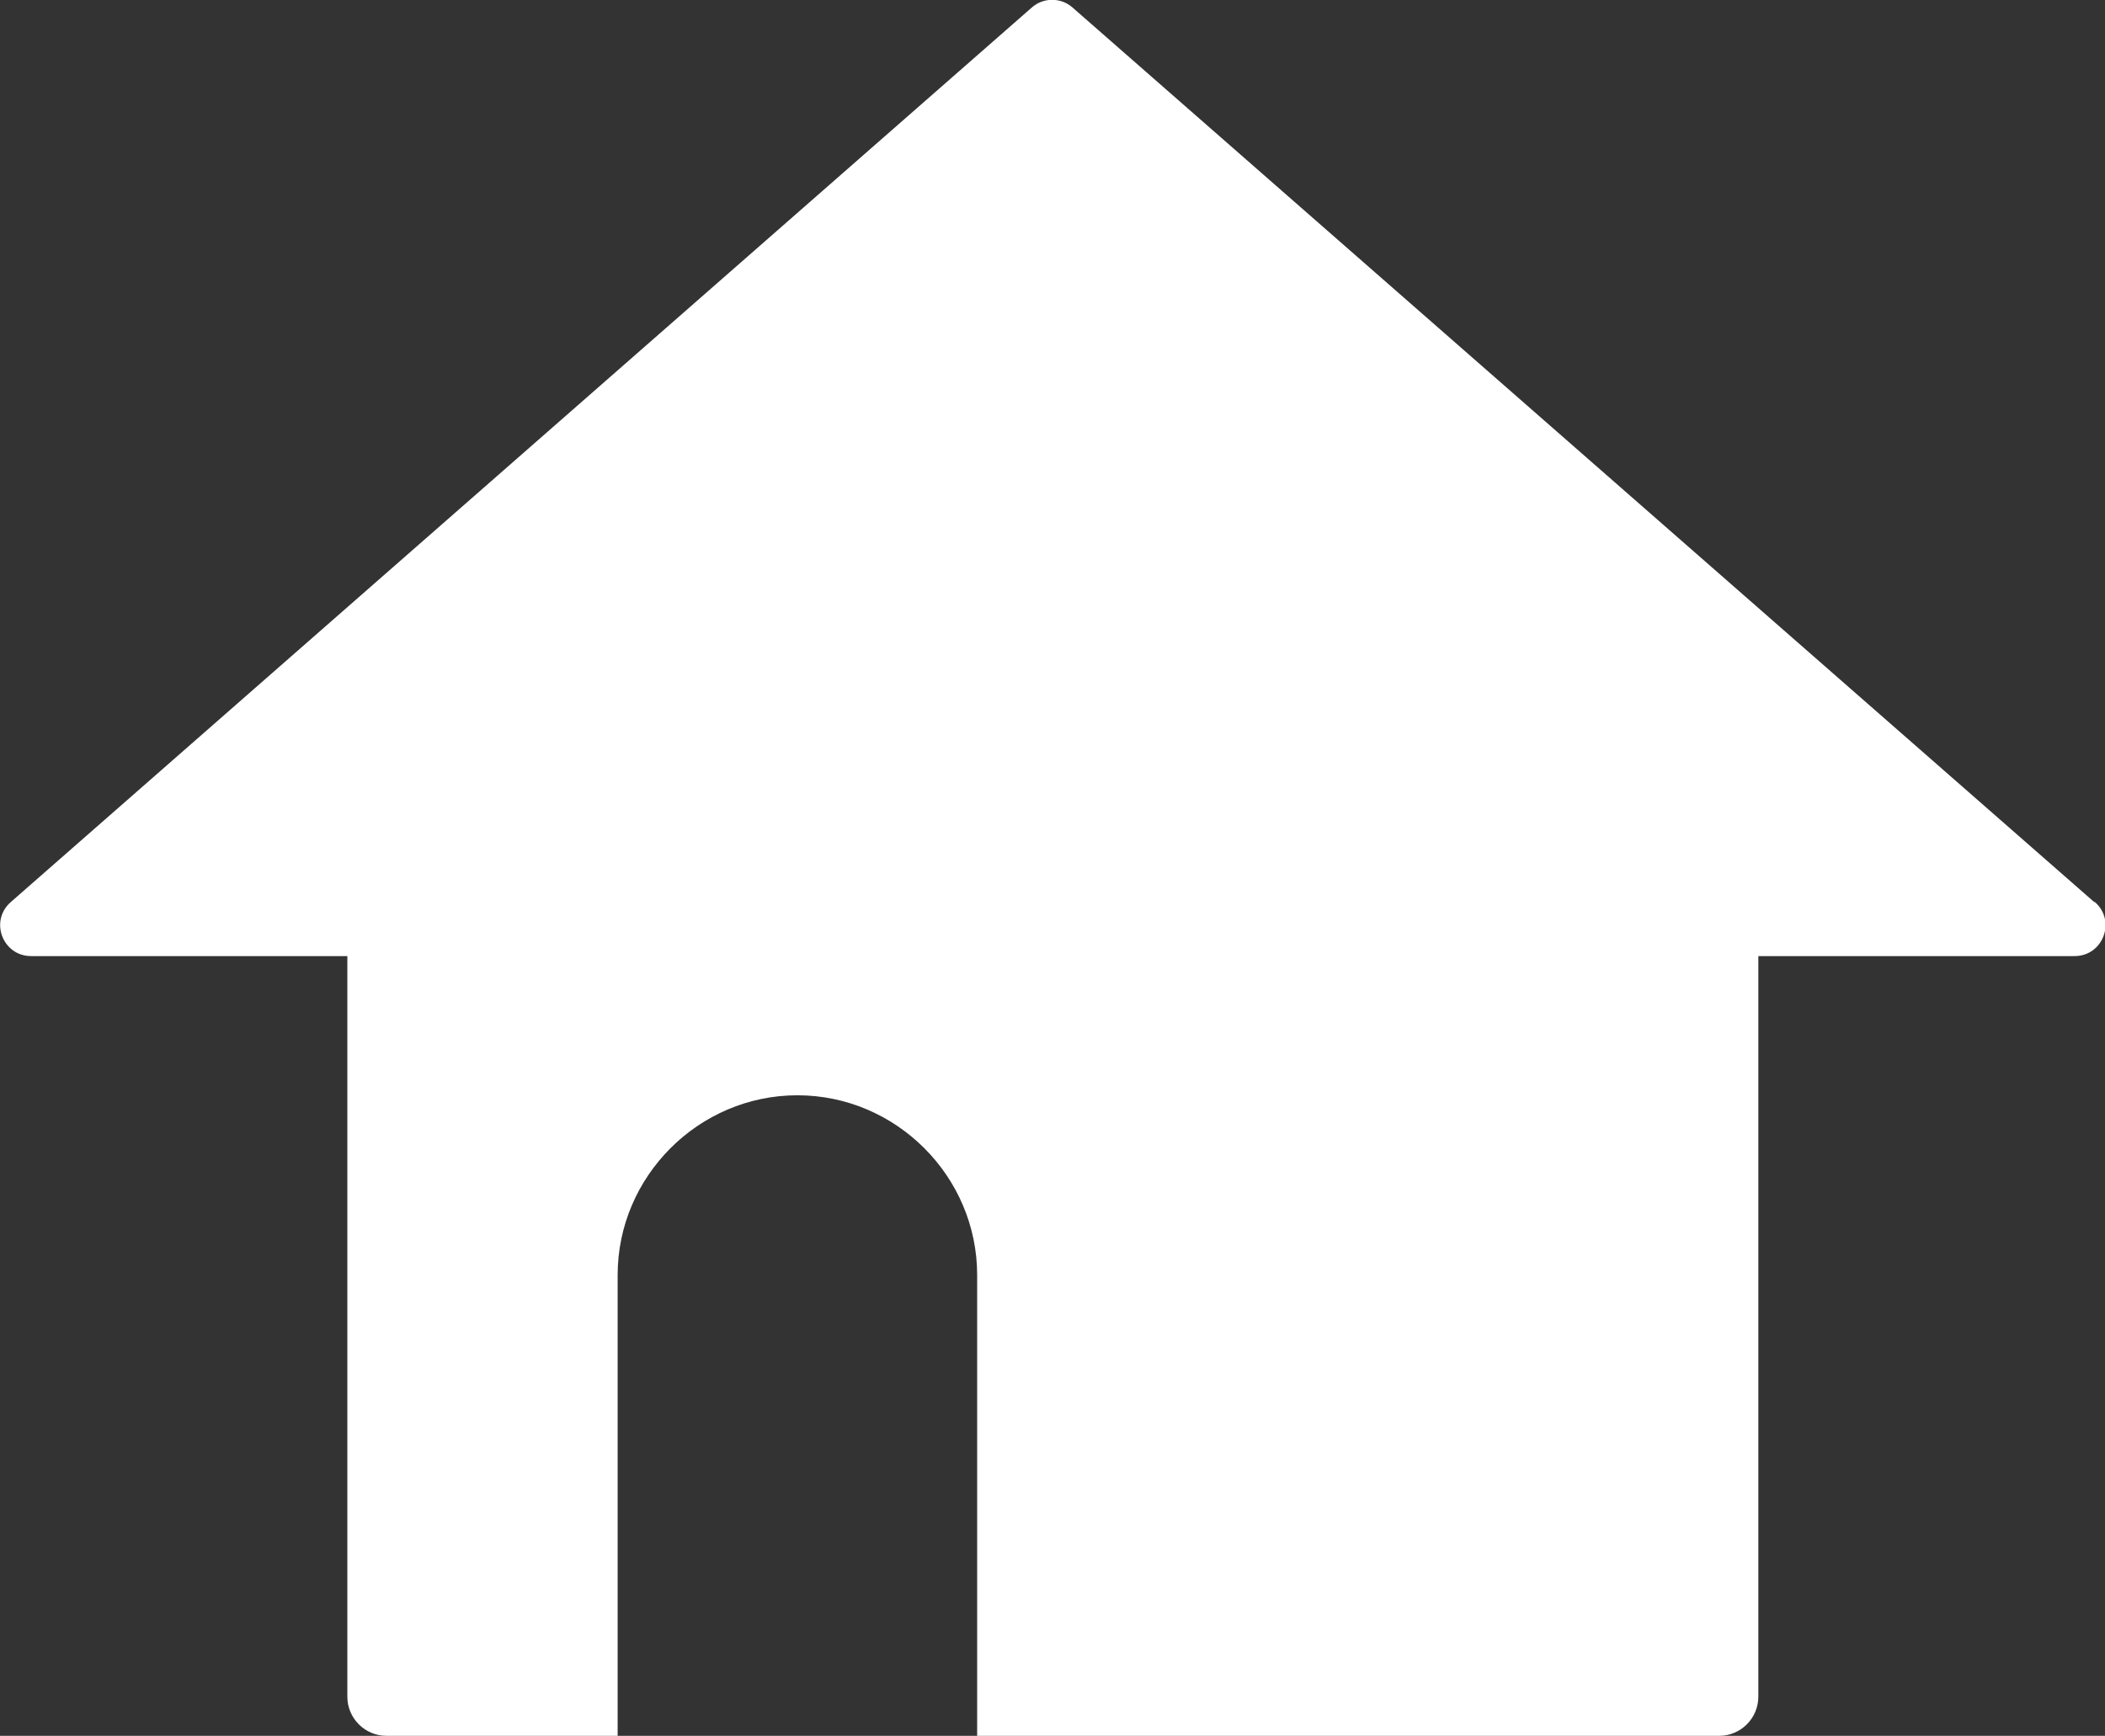 <?xml version="1.0" encoding="UTF-8"?><svg id="_レイヤー_2" xmlns="http://www.w3.org/2000/svg" viewBox="0 0 31.15 25.69"><rect x="0" y="0" width="31.15" height="25.69" fill="#333333" stroke="none"/><defs><style>.cls-1{fill:#fff;stroke-width:0px;}</style></defs><g id="_レイヤー_1-2"><path class="cls-1" d="M30.99,13.35L15.87.11c-.17-.15-.43-.15-.6,0L.16,13.35c-.32.28-.12.8.3.8h4.68v10.96c0,.32.26.58.58.58h19.72c.32,0,.58-.26.58-.58v-10.96h4.68c.42,0,.62-.52.3-.8ZM14.46,25.69h-5.32v-6.82h0c0-1.46,1.2-2.66,2.66-2.66s2.66,1.2,2.66,2.66v6.82Z"/></g></svg>
